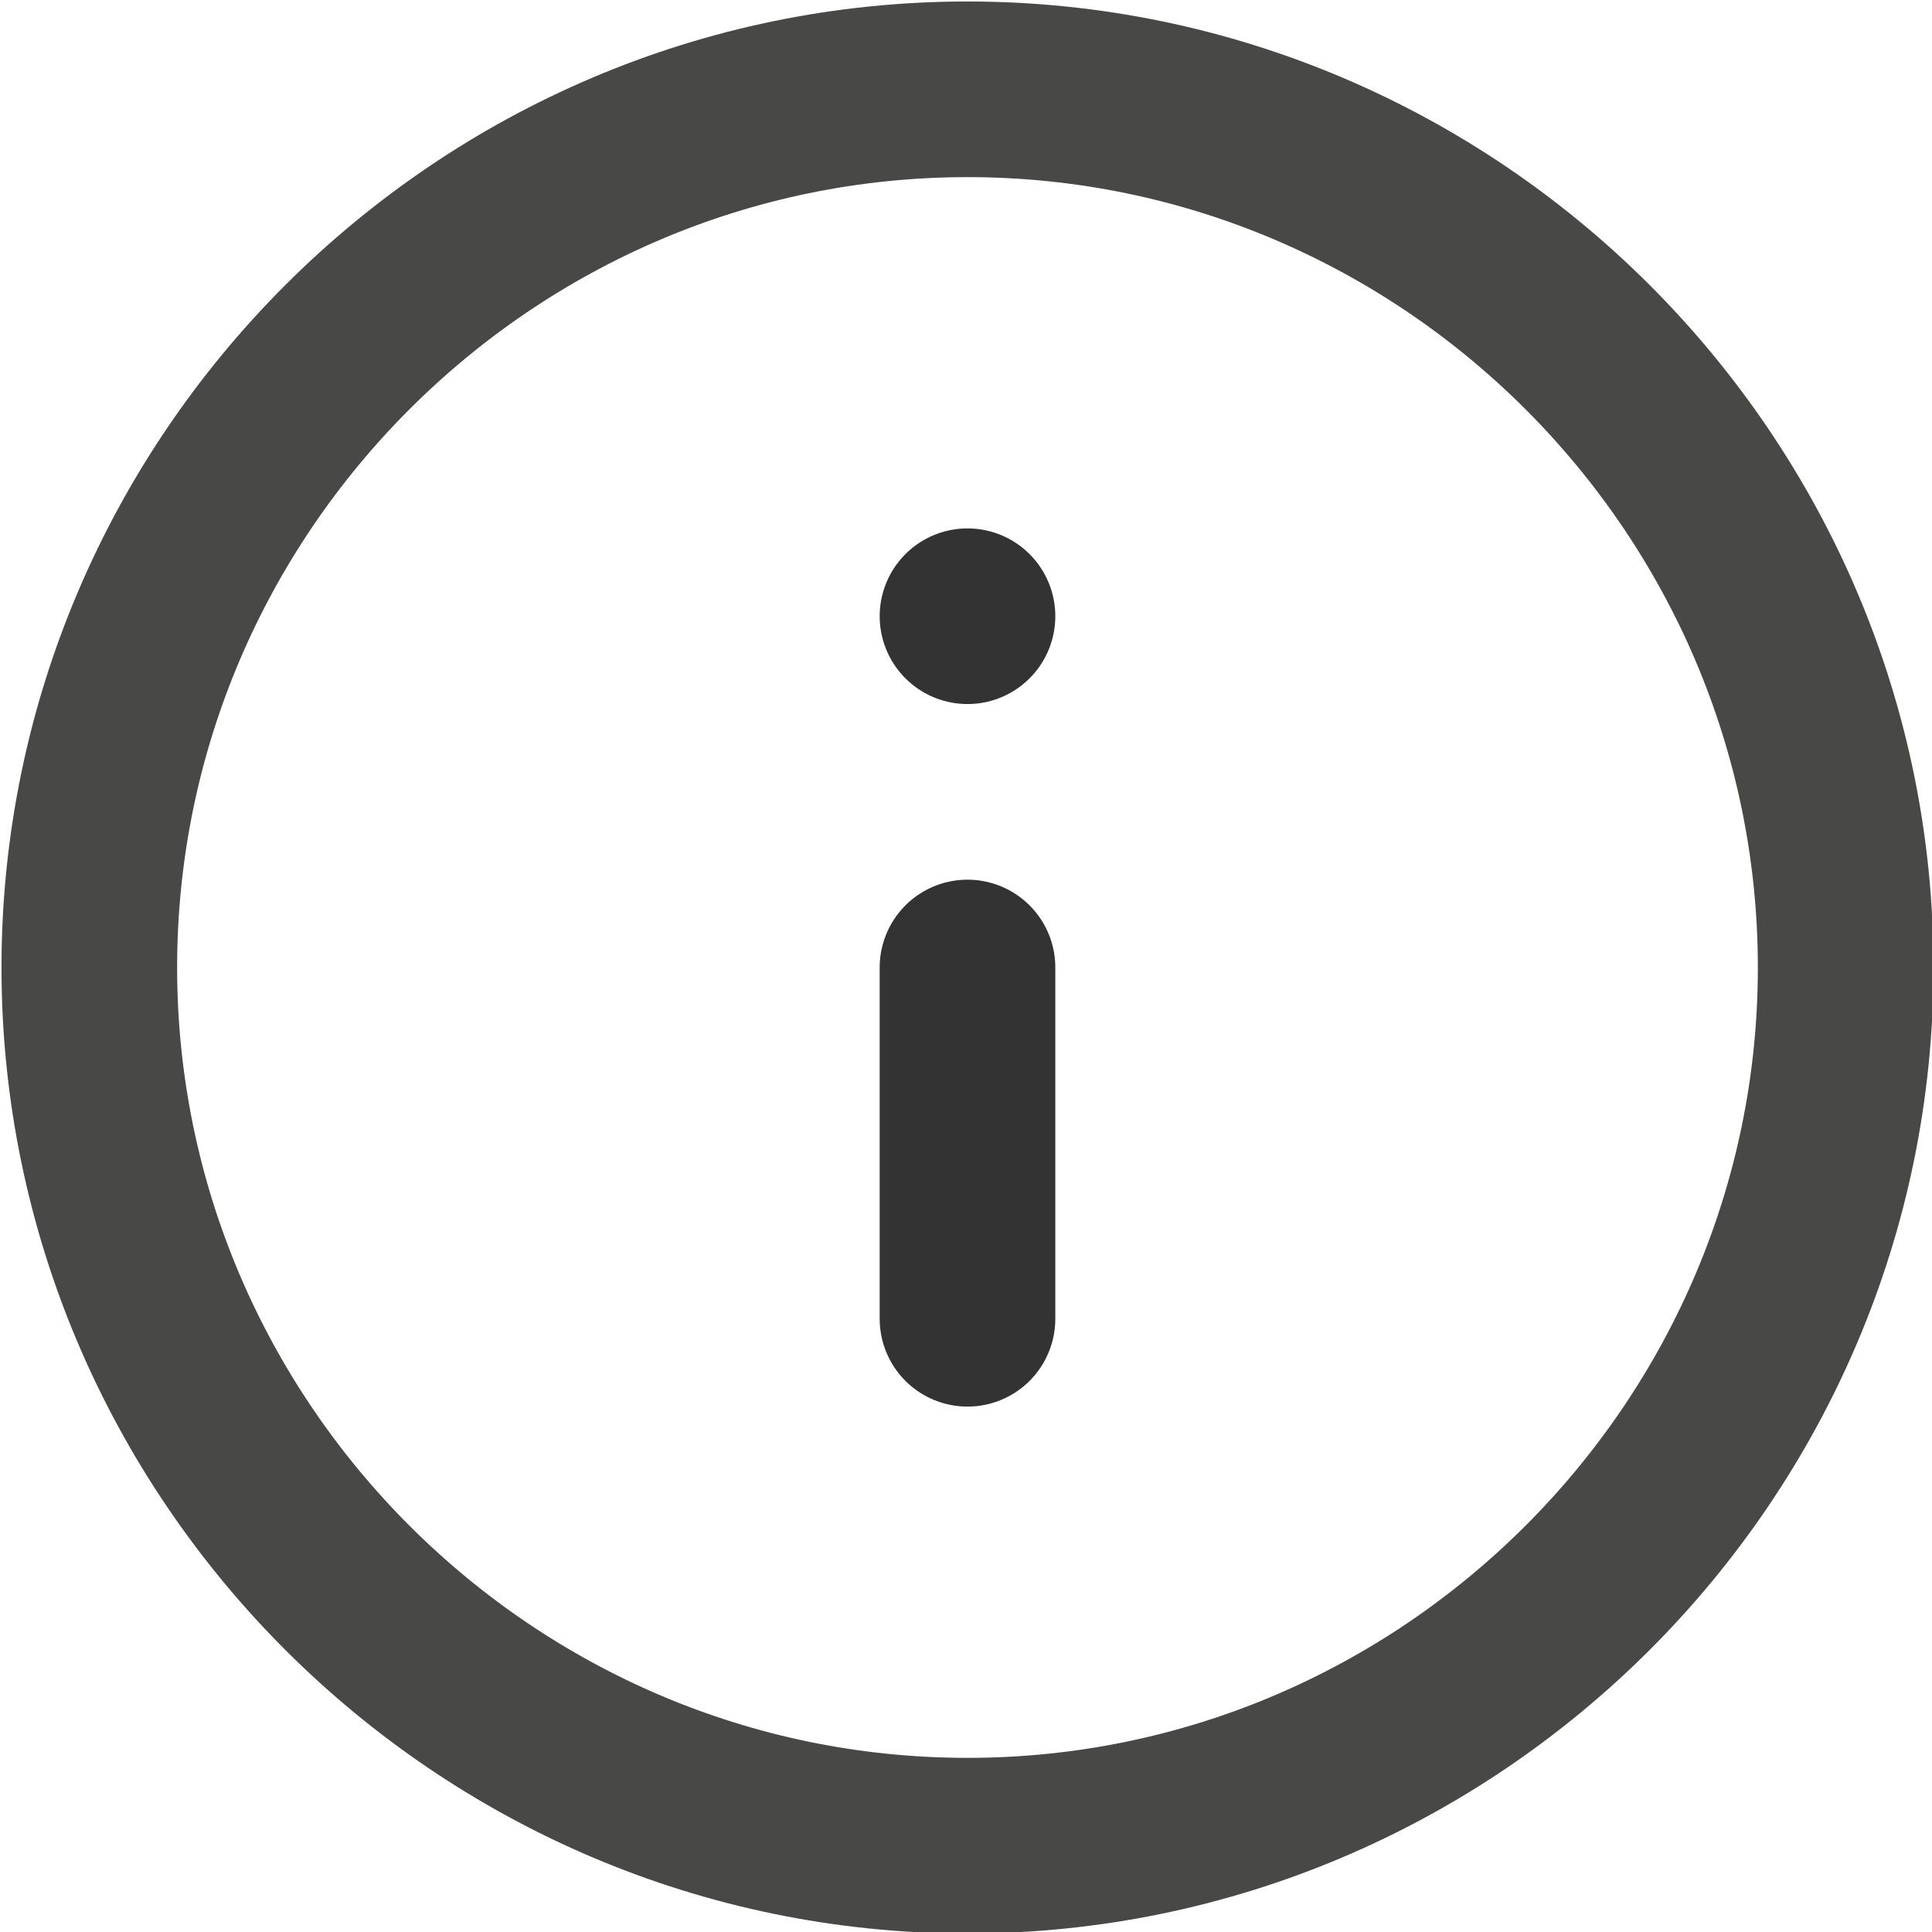 <?xml version="1.0" encoding="utf-8"?>
<!-- Generator: Adobe Illustrator 24.3.0, SVG Export Plug-In . SVG Version: 6.00 Build 0)  -->
<svg version="1.1" id="Ebene_1" xmlns="http://www.w3.org/2000/svg" xmlns:xlink="http://www.w3.org/1999/xlink" x="0px" y="0px"
	 viewBox="0 0 22 22" style="enable-background:new 0 0 22 22;" xml:space="preserve">
<style type="text/css">
	.st0{fill:none;stroke:#484847;stroke-width:2;stroke-linecap:round;stroke-linejoin:round;}
	.st1{fill:none;stroke:#333333;stroke-width:2;stroke-linecap:round;stroke-linejoin:round;}
</style>
<g transform="translate(-1.083 -1.083)">
	<path class="st0" d="M22.1,12.1c0,5.5-4.5,10-10,10s-10-4.5-10-10c0-5.5,4.5-10,10-10S22.1,6.6,22.1,12.1L22.1,12.1z"/>
	<path class="st1" d="M12.1,16.1v-4"/>
	<path class="st1" d="M12.1,8.1L12.1,8.1"/>
</g>
</svg>
